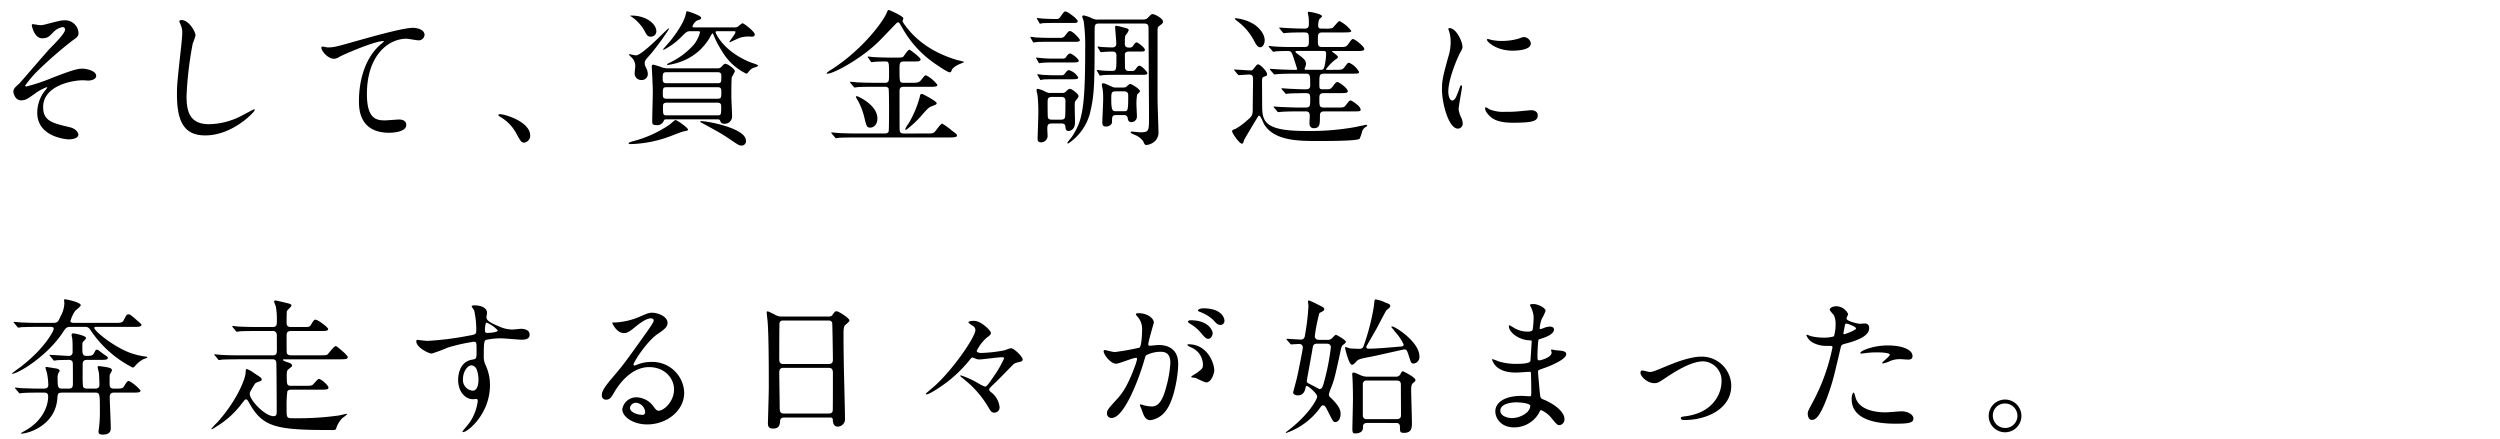<?xml version="1.0" encoding="utf-8"?><svg xmlns="http://www.w3.org/2000/svg" width="570" height="100" viewBox="0 0 570 100"><title>prj02-content__ttl3</title><path d="M17.901,7.586c0,.504-.202.874-1.277,1.579A93.397,93.397,0,0,0,8.862,15.885a25.293,25.293,0,0,0-3.125,3.629c0,.135.134.202.302.202a44.696,44.696,0,0,0,5.981-2.017c3.595-1.377,5.41-2.049,6.787-2.049.739,0,3.125.437,3.125,1.646,0,.84-1.277,1.075-1.748,1.075-.202,0-1.075-.067-1.243-.067-2.688,0-9.105,1.311-9.105,6.115,0,3.158,2.117,3.662,6.015,4.569,1.68.403,2.016,1.411,2.016,1.714,0,.705-1.042,1.075-2.217,1.075-.235,0-7.157-.403-7.157-6.082a8.268,8.268,0,0,1,1.478-4.67,12.764,12.764,0,0,0,.807-1.042c0-.033-.034-.101-.134-.101a11.087,11.087,0,0,0-2.52,1.344c-1.814,1.311-2.285,1.646-3.327,1.646-1.377,0-1.747-1.646-1.747-1.949,0-.638.302-.94,1.277-1.814.302-.234,6.182-7.189,7.425-8.434,1.042-1.041,3.091-3.158,3.091-3.931a.565.565,0,0,0-.571-.571,3.929,3.929,0,0,0-2.15,1.21c-.907.94-1.277,1.344-2.52,1.344C7.787,8.729,7.25,5.873,7.25,5.772s.033-.269.235-.269c.101,0,1.411.235,1.646.235a4.139,4.139,0,0,0,1.176-.168c3.293-.84,3.663-.941,4.469-.941A3.045,3.045,0,0,1,17.901,7.586Z"/><path d="M44.58,8.057A15.556,15.556,0,0,1,43.941,9.939,80.701,80.701,0,0,0,42.53,21.9c0,3.394.638,6.418,5.141,6.418a16.552,16.552,0,0,0,7.056-1.747c.504-.235,3.058-1.646,3.192-1.646a.157.157,0,0,1,.168.168c0,.369-4.973,5.779-11.29,5.779-4.368,0-6.451-2.521-6.451-9.273,0-2.084.067-2.756.773-9.341.134-1.109.437-3.864.437-4.805a4.225,4.225,0,0,0-.302-1.646c-.034-.102-.37-.874-.37-.907,0-.235.269-.336.47-.336C43.102,4.563,44.58,7.284,44.58,8.057Z"/><path d="M74.652,10.812c1.445,0,1.949-.135,6.552-1.444,2.99-.841,10.651-3.024,12.902-3.024,1.176,0,2.688.471,2.688,1.613a1.335,1.335,0,0,1-1.344,1.243c-.437,0-2.352-.37-2.755-.37-4.267,0-9.039,3.932-9.039,12.6,0,5.646,2.117,6.015,4.1,6.015.504,0,2.923-.201,3.192-.201,1.042,0,1.68.437,1.68,1.243,0,1.78-3.696,1.78-3.897,1.78-6.888,0-6.888-5.61-6.888-7.19,0-1.478.033-8.602,4.905-12.936a6.004,6.004,0,0,0,.807-.706c0-.066-.135-.066-.202-.066-1.916,0-8.904,2.99-9.979,3.595a2.433,2.433,0,0,1-1.176.437c-1.68,0-3.259-2.251-2.856-2.722C73.476,10.509,74.484,10.812,74.652,10.812Z"/><path d="M119.575,32.518c-.706,0-.84-.235-1.949-2.252a9.497,9.497,0,0,0-3.528-3.595c-.101-.067-.47-.303-.47-.403s.101-.235.37-.235c1.176,0,6.888,1.747,6.888,4.872A1.615,1.615,0,0,1,119.575,32.518Z"/><path d="M156.871,29.561c0,.201-.101.201-1.042.403-.37.066-2.554.94-3.024,1.108a27.808,27.808,0,0,1-8.938,1.781c-.168,0-.538,0-.538-.168s.269-.27.806-.438a26.393,26.393,0,0,0,8.568-3.863c.235-.168,1.075-1.009,1.31-1.009C154.385,27.376,156.871,29.125,156.871,29.561Zm-9.878-15.087c0,.303.034.403.437,1.243a3.01,3.01,0,0,1,.269,1.143,1.342,1.342,0,0,1-1.478,1.378,1.48,1.48,0,0,1-1.512-1.68c0-.235.134-1.243.134-1.445a2.708,2.708,0,0,0-.84-2.016c-.101-.101-.605-.571-.605-.605,0-.101.067-.134.202-.134a12.004,12.004,0,0,0,1.378.269c1.512,0,7.157-6.115,7.425-6.115.067,0,.135,0,.135.101a61.751,61.751,0,0,1-3.898,5.376c-.202.27-1.209,1.345-1.377,1.613A1.429,1.429,0,0,0,146.993,14.474ZM144.036,3.554c3.226,0,5.611,1.849,5.611,3.596a1.22,1.22,0,0,1-1.277,1.209c-.706,0-.874-.302-1.445-1.377a9.721,9.721,0,0,0-3.024-3.226c-.101-.034-.202-.101-.202-.168A.742.742,0,0,1,144.036,3.554Zm19.555,12.029a1.08,1.08,0,0,0,.84-.303c.571-.604.706-.739.941-.739.538,0,2.184,1.176,2.184,1.714a12.972,12.972,0,0,1-.706,1.344c-.101.403-.101,3.562-.101,4.368,0,.672.168,3.864.168,4.604a1.667,1.667,0,0,1-1.747,1.646c-.706,0-.806-.303-.941-.605-.134-.403-.336-.403-.739-.403H152.033c-.336,0-.538,0-.672.27a1.57,1.57,0,0,1-1.747,1.041c-.907,0-.907-.336-.907-1.008,0-.975.134-5.745.134-6.82,0-.874-.235-5.31-.235-5.478,0-.403.135-.47.37-.47a18.33,18.33,0,0,1,2.184.705c.134,0,.639.135.907.135Zm-11.625.873c-.874,0-.874.438-.874,1.411,0,.639,0,1.109.907,1.109h11.626c.84,0,.84-.303.84-1.579,0-.403,0-.941-.84-.941Zm.033,3.428c-.874,0-.874.269-.874,1.646,0,.47,0,.975.84.975H163.625c.84,0,.84-.337.84-1.513,0-.604,0-1.108-.807-1.108Zm15.523-13.642a1.642,1.642,0,0,0,.604-.101c.202-.102.975-.84,1.176-.84.302,0,2.789,1.915,2.789,2.553,0,.471-.437.504-.739.504A7.181,7.181,0,0,0,168.833,8.561c-.403.135-2.419,1.075-2.419,1.075-.034,0-.101,0-.101-.101,0-.135,1.377-1.814,1.377-2.218,0-.202-.168-.202-.302-.202H163.625c-.269,0-.471,0-.471.27,0,.101,1.579,4.166,7.762,6.753.235.102,1.277.438,1.512.538.235.101.403.201.403.302,0,.235-1.075.471-1.243.571-.47.27-.538.37-1.142,1.109a.426.426,0,0,1-.303.134,12.916,12.916,0,0,1-5.578-5.208,21.266,21.266,0,0,1-1.949-3.796c-.034-.102-.101-.168-.168-.168-.067,0-.302.369-.336.437A12.543,12.543,0,0,1,155.124,14.105a14.457,14.457,0,0,1-2.822.705c-.067,0-.235,0-.235-.134a2.927,2.927,0,0,1,.807-.471,17.181,17.181,0,0,0,5.208-3.897,7.44,7.44,0,0,0,1.512-2.89c0-.303-.202-.303-.403-.303H157.342c-.706,0-.941.235-1.882,1.177a15.23,15.23,0,0,1-3.629,2.788c-.336.202-.437.235-.538.235-.033,0-.134,0-.134-.067,0-.033,1.579-1.78,1.747-2.016.807-1.008,2.991-3.897,3.427-5.913.101-.37.168-.773.303-.773.134,0,3.226.975,3.226,1.512,0,.337-.235.403-.975.639a2.675,2.675,0,0,0-1.008,1.311c0,.235.302.235.504.235ZM151.999,23.412c-.806,0-.84.438-.84.907,0,1.781,0,1.982.84,1.982h11.626c.806,0,.806-.201.806-2.049,0-.27,0-.841-.806-.841Zm7.93,4.2c1.243,0,10.147,1.579,10.147,4.469a.982.982,0,0,1-1.008,1.109c-.538,0-.638-.067-3.46-1.982-1.613-1.075-5.41-3.092-5.679-3.226-.202-.102-.302-.202-.269-.235C159.66,27.646,159.761,27.612,159.929,27.612Z"/><path d="M205.793,4.797c0,.202.201.471.538.941,3.931,5.443,9.677,7.258,11.928,7.963a14.143,14.143,0,0,1,1.545.403c0,.101-.101.135-1.008.504-.403.168-1.512.739-1.747,1.276-.201.505-.269.605-.504.605-.504,0-2.587-1.445-3.226-1.882a24.212,24.212,0,0,1-7.661-8.366c-.604-1.042-.672-1.143-.873-1.143-.202,0-.336.135-.538.336C202.668,7.083,200.921,8.897,200.45,9.368c-4.099,4.065-10.415,7.425-11.76,7.425-.067,0-.235,0-.235-.134a5.621,5.621,0,0,1,1.009-.739c7.291-4.637,11.86-11.055,12.633-12.835.303-.706.336-.807.538-.807.135,0,3.226,1.344,3.326,1.882C205.994,4.26,205.793,4.697,205.793,4.797Zm5.544,25.637c1.042,0,1.311,0,1.714-.302.302-.27,1.411-1.949,1.78-1.949a15.937,15.937,0,0,1,2.185,1.579c1.041.773,1.176.874,1.176,1.143,0,.403-.672.437-2.016.437H195.579c-.773,0-3.058,0-4.234.067-.134,0-.638.101-.739.101-.101,0-.168-.101-.269-.234l-.672-.773a.514.514,0,0,1-.135-.201.089.089,0,0,1,.102-.101c.235,0,1.276.101,1.512.134,1.546.067,3.024.101,4.604.101H201.627c.269,0,.772,0,.974-.403.102-.234.102-4.065.102-4.703,0-.471,0-4.906-.102-5.142a.852.852,0,0,0-.873-.402H199.846c-.772,0-3.058,0-4.267.066a5.04,5.04,0,0,1-.706.102c-.101,0-.168-.102-.303-.235l-.638-.773a.291.291,0,0,1-.135-.201.089.089,0,0,1,.101-.101c.235,0,1.277.101,1.513.134,1.512.067,3.023.102,4.603.102h1.68c1.009,0,1.009-.403,1.009-1.814,0-3.058,0-3.058-1.009-3.058-.134,0-1.78.033-2.385.101-.102,0-.504.067-.571.067-.101,0-.168-.067-.235-.202l-.538-.772c-.066-.101-.134-.168-.134-.235s.033-.067.101-.067a9.138,9.138,0,0,1,1.008.102c1.075.066,2.89.134,3.965.134h1.579c1.277,0,1.344-.101,1.479-.235.235-.269,1.075-1.579,1.378-1.579.168,0,2.554,1.814,2.554,2.218,0,.471-.571.471-1.479.471h-2.285c-1.041,0-1.041.437-1.041,1.915,0,2.822.033,2.957,1.008,2.957h1.377c1.714,0,2.05,0,2.654-.773.673-.84.739-.94,1.009-.94a7.485,7.485,0,0,1,2.587,2.184c0,.438-.739.438-1.814.438h-5.812c-.739,0-1.008.201-1.008,1.041,0,1.042,0,8.4.033,8.736.033.604.201.873,1.008.873Zm-11.289-3.427c0,1.512-.941,2.083-1.613,2.083-.84,0-.873-.269-1.444-2.621a15.185,15.185,0,0,0-1.411-3.562,4.739,4.739,0,0,1-.438-.806c0-.168.168-.168.27-.168C195.813,22.035,200.048,23.983,200.048,27.007Zm13.507-3.494c0,.269-.101.336-1.109.705-.672.269-.94.504-2.419,2.218a22.633,22.633,0,0,1-3.461,3.192.189.189,0,0,1-.168-.202,5.791,5.791,0,0,1,.739-1.243,24.059,24.059,0,0,0,2.554-6.015c.067-.336.135-.739.37-.739a1.077,1.077,0,0,1,.537.135C211.001,21.766,213.555,23.11,213.555,23.513Z"/><path d="M241.712,8.628a1.208,1.208,0,0,0,1.176-.571c.672-.874.772-.975,1.075-.975.639,0,2.251,1.781,2.251,2.05,0,.403-.537.403-1.344.403h-5.779c-.975,0-2.318,0-2.923.067a3.42,3.42,0,0,1-.504.101c-.067,0-.102-.067-.202-.235l-.437-.772c-.101-.135-.101-.169-.101-.202,0-.067,0-.101.067-.101A9.244,9.244,0,0,1,236,8.527c.638.034,1.848.102,3.226.102Zm.537,4.737a.856.856,0,0,0,.907-.504c.37-.504.605-.672.84-.672.403,0,1.949,1.243,1.949,1.646s-.538.403-1.311.403h-4.2c-1.344,0-2.352.033-2.956.101-.067,0-.438.067-.505.067-.066,0-.101-.034-.201-.202l-.437-.772c-.101-.168-.101-.168-.101-.235a.072.072,0,0,1,.066-.067c.168,0,.874.101,1.042.101a28.791,28.791,0,0,0,3.192.135ZM239.83,28.15c-1.042,0-1.042.537-1.042,1.344,0,.235.067,1.344.067,1.579a1.477,1.477,0,0,1-1.479,1.378c-.806,0-.806-.538-.806-.874,0-.101.168-4.838.168-5.678a37.506,37.506,0,0,0-.168-4.1c-.034-.168-.235-1.008-.235-1.176s.033-.37.302-.37a7.002,7.002,0,0,1,1.814.706,2.181,2.181,0,0,0,1.143.235h2.386c.571,0,.739,0,1.108-.37.336-.369.605-.571.874-.571.403,0,1.949,1.176,1.949,1.646,0,.269-.235.538-.673,1.075-.201.202-.201.706-.201,1.344,0,.067.067,3.024.067,3.596,0,1.882-1.378,1.948-1.445,1.948-.638,0-.672-.369-.772-1.108-.067-.571-.571-.604-1.008-.604Zm1.008-23.822a.872.872,0,0,0,.907-.471c.807-1.108.874-1.243,1.21-1.243.403,0,2.755,1.68,2.755,2.218,0,.403-.437.403-1.378.403h-4.166c-1.21,0-2.251.033-2.52.067a3.42,3.42,0,0,1-.504.101c-.067,0-.102-.067-.202-.235l-.437-.772c-.101-.135-.101-.169-.101-.202,0-.067,0-.101.066-.101.034,0,.706.101.841.101.033.033,1.915.135,2.99.135Zm1.109,12.835c.402,0,.57,0,.94-.504.403-.538.604-.672.84-.672a3.637,3.637,0,0,1,2.117,1.68c0,.403-.639.403-1.411.403H240.704c-.975,0-2.353,0-2.957.067a2.384,2.384,0,0,1-.471.101c-.101,0-.101-.067-.201-.235l-.471-.772c-.067-.135-.101-.168-.101-.202a.089.089,0,0,1,.101-.101,8.975,8.975,0,0,1,1.008.135c.639.033,1.849.101,3.192.101Zm-2.117,4.939c-.975,0-.975.537-.975,1.31,0,.505,0,3.159.067,3.395.135.47.672.47.907.47h2.05c.336,0,.739,0,.94-.47.101-.235.101-3.293.101-3.764,0-.303,0-.94-.94-.94Zm10.752-16.733c-1.008,0-1.008.303-1.008,2.084,0,11.726-.034,14.279-1.109,18.547a11.981,11.981,0,0,1-4.905,6.72c-.067,0-.201-.033-.201-.168,0-.101.873-1.143,1.041-1.378,2.353-3.562,3.024-6.35,3.024-19.958a42.128,42.128,0,0,0-.336-6.351c-.034-.168-.336-.907-.336-1.075a.266.266,0,0,1,.302-.269,6.913,6.913,0,0,1,2.017.705,2.593,2.593,0,0,0,1.276.235h9.308c1.512,0,1.68,0,2.15-.504.537-.571.672-.739,1.008-.739.471,0,2.352.975,2.352,1.714,0,.336-.168.471-.84.975-.403.302-.403.537-.403,1.075V22.539c0,1.143.202,6.552.202,7.291a2.864,2.864,0,0,1-.605,2.15,3.319,3.319,0,0,1-2.049,1.075c-.471,0-.504-.135-.841-.874A4.369,4.369,0,0,0,258.78,30.77c-.571-.234-1.008-.437-1.008-.604,0-.135.201-.168.269-.168.135,0,1.613.168,1.882.168,2.05,0,2.05-.303,2.05-3.394,0-3.158-.102-17.103-.102-19.958,0-.975,0-1.445-1.008-1.445Zm-.235,5.544a.711.711,0,0,1-.101-.235c0-.066.067-.066.101-.066.135,0,.706.101.84.101.403.033,2.017.101,2.318.101.303,0,1.009,0,1.009-.873,0-.605-.27-3.528-.27-3.797,0-.102.034-.27.303-.27a9.735,9.735,0,0,1,1.176.27c1.445.369,1.613.403,1.613.772a3.346,3.346,0,0,1-.639,1.042c-.201.234-.235.672-.235,2.016,0,.874.571.874,1.21.874a.901.901,0,0,0,.739-.505c.336-.47.47-.672.772-.672.235,0,1.848,1.177,1.848,1.681,0,.403-.336.403-1.176.403h-2.453c-.638,0-.906.269-.94.604,0,.269.034,2.419.034,2.855a.832.832,0,0,0,.94.975h.672c.303,0,.504,0,.874-.504.369-.537.57-.706.84-.706.437,0,1.78,1.378,1.78,1.714,0,.37-.638.37-1.276.37h-6.048c-.639,0-1.849,0-2.756.066a6.413,6.413,0,0,1-.672.102c-.101,0-.134-.034-.235-.202l-.437-.772c-.101-.168-.101-.168-.101-.235s.033-.067.101-.067a7.963,7.963,0,0,1,.84.102,22.429,22.429,0,0,0,2.486.101c1.042,0,1.042-.101,1.042-3.528,0-.873-.639-.873-.975-.873-.739,0-1.747.066-2.15.101-.067,0-.336.033-.403.033-.101,0-.101-.033-.201-.201Zm5.645,9.039a1.485,1.485,0,0,0,.706-.102c.168-.066.739-.705.94-.705.471,0,2.285,1.21,2.285,1.646,0,.168-.538.638-.639.739a11.255,11.255,0,0,0-.168,2.452c0,.37.101,2.117.101,2.521a1.259,1.259,0,0,1-1.243,1.344c-.705,0-.806-.504-.873-1.041a.786.786,0,0,0-.84-.571h-1.781c-.94,0-.94.437-.94,1.612,0,.504-.605,1.008-1.378,1.008-.705,0-.84-.403-.84-1.041,0-.168.201-4.402.201-5.208a16.994,16.994,0,0,0-.101-2.117c-.033-.168-.201-1.008-.201-1.176a.307.307,0,0,1,.269-.336c.269,0,.437.067,1.848.705a1.947,1.947,0,0,0,1.143.27Zm-1.612.873c-1.008,0-1.008.403-1.008,1.882,0,2.654.369,2.654,1.108,2.654h1.781c.873,0,.974,0,.974-3.562,0-.471-.101-.975-.974-.975Z"/><path d="M281.527,16.155c-.135-.168-.135-.168-.135-.235s.067-.067.101-.067c.504,0,3.024.202,3.596.202.47,0,.537-.102.94-.639.537-.672.604-.739.84-.739.437,0,2.017,1.546,2.017,2.218,0,.336-.034.369-.706.604-.437.135-.437.604-.437,1.108l.033,5.813c.034,3.527.975,5.442,10.013,5.442a58.424,58.424,0,0,0,10.719-.806c.403-.067,2.923-.605,2.99-.605s.201,0,.201.135a.407.407,0,0,1-.201.303,1.803,1.803,0,0,0-.907,1.008,9.75,9.75,0,0,1-.604,1.747c-.639.537-7.93.504-9.576.504-4.233,0-9.879,0-12.197-3.83-.168-.269-.772-1.949-1.142-1.949a.185.185,0,0,0-.168.101c-.102.102-3.26,5.376-3.26,5.478-.168.638-.235.806-.504.806-.537,0-2.218-2.352-2.218-2.822,0-.269.168-.336.739-.537a13.368,13.368,0,0,0,2.453-1.747c1.512-1.277,1.512-1.345,1.512-3.327,0-.873.067-5.073.067-6.048,0-.806,0-1.276-.94-1.276-.337,0-2.017.134-2.285.134-.101,0-.168-.066-.303-.201Zm5.812-5.376c-.504,0-.874-.438-1.411-1.479A13.177,13.177,0,0,0,282.871,5.436c-.202-.201-1.344-1.008-1.344-1.176,0-.101.201-.101.269-.101a9.955,9.955,0,0,1,4.065,1.344c1.378.907,2.486,2.352,2.486,3.662C288.348,10.107,287.844,10.779,287.34,10.779ZM304.375,15.919c1.512,0,1.68,0,2.15-.571.705-.94.772-1.042,1.075-1.042a4.708,4.708,0,0,1,2.251,2.084c0,.402-.168.402-1.747.402h-6.082c-1.209,0-1.209.303-1.209,2.285,0,1.042,0,1.277.739,1.277h.806c.739,0,1.009,0,1.445-.571.739-.975.84-1.075,1.143-1.075.403,0,2.352,1.444,2.352,2.083,0,.437-.639.437-1.78.437h-3.663c-1.041,0-1.041.504-1.041,1.311,0,1.579,0,1.982,1.075,1.982h2.855c1.546,0,1.714,0,2.15-.604.706-.907.773-1.009,1.075-1.009.235,0,2.251,1.311,2.251,2.05,0,.437-.168.437-1.747.437h-6.518c-1.009,0-1.009.571-1.009,1.075,0,1.849,0,2.756-1.411,2.756-.638,0-.974-.438-.974-1.143,0-.269.066-1.344.066-1.579,0-.941-.302-1.109-1.008-1.109h-1.209c-2.924,0-3.898.067-4.234.102-.101,0-.604.066-.705.066-.135,0-.202-.066-.303-.234l-.639-.739c-.134-.168-.168-.202-.168-.235,0-.067.067-.067.135-.067.235,0,1.276.101,1.479.101,1.646.067,3.023.135,4.604.135h1.075c1.075,0,1.075-.403,1.075-1.982,0-.975-.067-1.311-1.009-1.311-.806,0-2.385.033-3.46.067-.135,0-.907.101-.975.101-.135,0-.202-.067-.303-.201l-.672-.773c-.101-.134-.135-.168-.135-.235,0-.066.034-.066.135-.066.135,0,1.781.134,2.117.134,1.478.067,2.385.102,3.226.102.437,0,1.075,0,1.075-.841,0-2.452,0-2.722-1.009-2.722h-2.15c-2.956,0-3.931.067-4.233.102-.134,0-.604.066-.705.066-.135,0-.202-.066-.303-.201l-.672-.772c-.101-.102-.135-.168-.135-.235,0-.034.034-.067.135-.067.135,0,1.78.135,2.116.135,2.42.101,2.823.101,3.73.101a.228.228,0,0,0,.234-.235c0-.067-.873-2.755-.974-3.024-.303-.84-.403-1.041-1.277-1.041-.571,0-1.882.033-2.419.067a6.554,6.554,0,0,1-.739.101c-.101,0-.168-.101-.269-.235l-.672-.772c-.135-.135-.135-.168-.135-.202a.089.089,0,0,1,.101-.101c.235,0,1.277.135,1.512.135,1.613.101,3.024.101,4.604.101h1.949c.94,0,1.008-.471,1.008-1.277,0-1.915,0-2.049-1.243-2.049-1.512,0-3.024.033-3.729.101-.101,0-.605.067-.706.067-.134,0-.168-.067-.302-.202l-.639-.772c-.135-.168-.135-.168-.135-.235,0-.033.034-.067.101-.067.235,0,1.277.101,1.513.101,1.311.067,2.822.135,4.099.135.975,0,1.042-.403,1.042-1.311,0-.067,0-.739-.067-1.377-.033-.135-.168-.773-.168-.874,0-.235.067-.269.235-.269.336,0,2.99.504,2.99,1.008,0,.135-.235.336-.639.706a4.203,4.203,0,0,0-.234,1.512c0,.604.504.604.772.604h.807a4.416,4.416,0,0,0,1.646-.135c.303-.134,1.311-1.579,1.646-1.579a7.71,7.71,0,0,1,2.688,2.252c0,.336-.772.336-1.781.336h-4.805c-1.041,0-1.041.47-1.041,1.646,0,1.276,0,1.68,1.041,1.68h3.663c1.545,0,1.713,0,2.15-.571.806-1.108.873-1.243,1.176-1.243.403,0,2.554,1.68,2.554,2.251,0,.471-.672.471-1.781.471h-5.309c-.202,0-.269,0-.269.101s1.344.94,1.344,1.243c0,.235-.168.37-.706.706a11.481,11.481,0,0,0-2.016,2.116c0,.135.168.135.303.135Zm-3.36,0c.639,0,.773-.067.975-.807a14.532,14.532,0,0,0,.369-2.923c0-.571-.336-.571-.638-.571h-5.914c-.201,0-.437,0-.437.168s.067.201.504.537c1.411,1.042,1.882,1.411,1.882,2.218a1.711,1.711,0,0,1-.135.672c-.168.37-.168.403-.168.471,0,.235.202.235.403.235Z"/><path d="M331.088,22.908c.571,0,.873-.537,1.612-2.62.202-.571.303-.84.471-.84s.168.336.168.402c0,.37-.772,4.301-.772,5.107a5.986,5.986,0,0,0,.537,1.747,3.624,3.624,0,0,1,.403,1.479,1.127,1.127,0,0,1-1.109,1.143c-2.083,0-3.628-5.712-3.628-8.938,0-2.15.269-3.125,1.411-7.325a11.404,11.404,0,0,0,.571-3.494,8.254,8.254,0,0,0-.336-2.386,4.183,4.183,0,0,1-.202-.604c0-.101.135-.168.269-.168,1.546,0,2.957,3.058,2.957,4.267,0,.37,0,.403-.639,1.546-.369.706-2.587,5.645-2.587,8.669C330.214,21.9,330.55,22.908,331.088,22.908Zm19.521,3.36c0,1.311-1.009,1.714-5.712,1.714-3.293,0-4.536-.84-5.242-1.513-.168-.168-1.041-1.041-1.041-1.68,0-.067,0-.336.168-.336a4.995,4.995,0,0,1,.806.471,8.275,8.275,0,0,0,3.596.571,27.792,27.792,0,0,0,2.923-.102c.471-.033,2.822-.269,2.957-.269C350.34,25.125,350.609,25.865,350.609,26.268Zm-1.579-16.363c0,1.646-3.73,1.646-4.133,1.646-3.797,0-5.88-2.05-5.88-2.486,0-.067.033-.168.234-.168.102,0,.504.135.941.235a11.474,11.474,0,0,0,2.284.201,13.578,13.578,0,0,0,3.696-.504c1.008-.369,1.108-.403,1.445-.369A1.675,1.675,0,0,1,349.03,9.905Z"/><path d="M16.153,74.527c-.874,0-1.108.135-1.747,1.143-3.595,5.544-10.315,9.543-11.592,9.543-.034,0-.101,0-.101-.067,0-.034,1.68-1.277,2.016-1.512,5.578-4.301,7.526-8.232,7.526-8.669,0-.438-.47-.438-.672-.438H9.131c-2.957,0-3.898.067-4.234.067a5.003,5.003,0,0,1-.706.102c-.134,0-.202-.102-.302-.235L3.251,73.687c-.067-.066-.168-.168-.168-.201,0-.067.067-.101.135-.101.134,0,1.276.101,1.478.134,1.646.067,3.024.102,4.604.102h2.654c1.176,0,1.277-.202,1.848-1.479a6.747,6.747,0,0,0,.874-2.957c0-.135-.067-.672-.067-.807,0-.134.168-.134.269-.134.168,0,3.528.638,3.528,1.344,0,.302-1.109,1.108-1.277,1.311a8.041,8.041,0,0,0-1.075,2.318c0,.403.638.403,1.042.403h8.938c1.311,0,1.848,0,2.15-.571.639-1.243.706-1.378,1.109-1.378.37,0,.538.135,2.184,1.579.202.168.773.639.773.772,0,.504-.672.504-1.814.504h-8.4c-.303,0-.538,0-.538.235,0,.739,5.04,4.839,9.072,5.981a17.832,17.832,0,0,0,2.722.571c.101,0,.302.033.302.168,0,.134-.941.402-1.075.504a7.158,7.158,0,0,0-1.747,1.479.722.722,0,0,1-.538.336,25.33,25.33,0,0,1-9.273-8.064c-.706-1.041-.807-1.21-1.68-1.21ZM14.272,89.513c-1.075,0-1.109.201-1.209,1.444C12.559,97.04,6.376,98.854,4.965,98.854c-.101,0-.235,0-.235-.067,0-.034,1.008-.605,1.143-.672,3.528-2.017,5.107-5.175,5.107-7.729,0-.772-.437-.873-.974-.873-1.646,0-3.159,0-4.502.066-.134,0-.907.102-.975.102-.134,0-.202-.067-.302-.235l-.672-.772c-.135-.168-.135-.168-.135-.202,0-.067.067-.101.135-.101.202,0,1.209.135,1.445.135.974.033,2.721.101,4.637.101.739,0,1.377,0,1.377-.874a16.483,16.483,0,0,0-.269-2.52c-.067-.336-.37-1.177-.37-1.411,0-.135.101-.135.202-.135.101,0,1.949.303,2.15.336.269.033.874.168.874.538,0,.101-.034.134-.303.57a2.67,2.67,0,0,0-.168,1.009c0,2.318.135,2.486,1.143,2.486h1.277c1.075,0,1.075-.403,1.075-1.546,0-.537,0-4.133-.034-4.368-.101-.504-.437-.638-.941-.638-.437,0-1.881.033-2.554.066-.101,0-.604.102-.706.102-.134,0-.201-.102-.302-.235l-.638-.773c-.101-.134-.168-.168-.168-.235,0-.066.101-.066.134-.066.604,0,3.629.235,4.301.235a.808.808,0,0,0,.84-.841c0-1.814,0-2.016-.067-3.023-.034-.168-.168-.807-.168-.941a.323.323,0,0,1,.303-.336c.47,0,2.99.538,2.99,1.042,0,.201-.202.403-.706.907-.067.067-.134.135-.134,1.075,0,1.68,0,2.117,1.075,2.117,1.042,0,1.344-.169,1.545-.571.403-.739.437-.841.706-.841a.404.404,0,0,1,.269.067c.202.135,1.008.773,1.209.907.907.605,1.008.672,1.008.907,0,.438-.772.438-1.781.438H19.883c-.303,0-.874,0-1.008.638-.034.034-.034,2.722-.034,3.024a18.573,18.573,0,0,0,.101,2.452c.202.438.739.438,1.042.438h1.68c.84,0,1.008-.403,1.008-.907,0-.438-.067-2.05-.101-2.521,0-.235-.303-1.209-.303-1.444,0-.202.101-.269.235-.269a20.848,20.848,0,0,1,2.218.336c.269.066.806.201.806.638,0,.168-.47.84-.504,1.042-.034.269-.034,1.344-.034,1.915,0,.639,0,1.21,1.008,1.21,1.748,0,1.949,0,2.285-.538.604-.975.739-1.209,1.142-1.209a8.996,8.996,0,0,1,2.621,2.184c0,.471-.672.471-1.814.471h-4.2c-.874,0-1.008.437-1.008,1.041,0,1.008.235,5.88.235,6.955,0,.538,0,1.579-1.814,1.579-.975,0-.975-.402-.975-.705a1.255,1.255,0,0,1,.034-.336,29.654,29.654,0,0,0,.269-4.637c0-3.528,0-3.897-1.075-3.897Z"/><path d="M54.895,81.919c-2.923,0-3.897.067-4.233.067a5.168,5.168,0,0,1-.706.101c-.135,0-.202-.101-.303-.235l-.638-.772c-.134-.135-.168-.168-.168-.202,0-.067.067-.101.134-.101.235,0,1.277.135,1.479.135,1.646.101,3.024.101,4.603.101h7.123c.807,0,.941-.303.941-1.277,0-.437,0-3.527-.034-3.595a.844.844,0,0,0-.974-.672H59.968c-2.016,0-4.066,0-5.242.067a5.157,5.157,0,0,1-.706.101c-.101,0-.168-.101-.302-.235l-.639-.772c-.067-.102-.134-.168-.134-.202a.089.089,0,0,1,.101-.101c.235,0,1.277.135,1.479.135,1.646.066,3.058.101,4.637.101h2.957c1.008,0,1.008-.538,1.008-1.512a16.267,16.267,0,0,0-.235-3.159c-.033-.168-.403-.974-.403-1.142,0-.202.235-.235.336-.235.202,0,3.024.672,3.192.739.269.134.437.201.437.403,0,.269-1.008,1.075-1.042,1.31-.067.27-.067,2.05-.067,2.487,0,.537,0,1.108,1.008,1.108h2.99c1.042,0,1.277,0,1.613-.604.605-1.042.773-1.075.975-1.075.538,0,2.89,1.747,2.89,2.15,0,.437-.706.437-1.781.437H66.386c-.84,0-1.042.303-1.042,1.108,0,.471,0,3.797.034,3.864.134.504.604.571,1.008.571h6.351c1.545,0,1.747-.034,1.949-.202.302-.302,1.478-1.915,1.881-1.915.202,0,2.722,2.083,2.722,2.521,0,.504-.672.504-1.814.504H64.874c-.168,0-.37,0-.37.135,0,.168.807.47,1.042.537.739.201,1.042.437,1.042.739,0,.201-.067.269-.84.874-.369.269-.369.873-.369,1.344,0,2.116,0,2.419,1.075,2.419h3.125c1.176,0,1.479-.033,1.747-.269.235-.202,1.109-1.311,1.378-1.311.47,0,2.184,1.444,2.184,1.982,0,.471-.639.471-1.781.471H66.453c-.269,0-.739,0-.941.402a26.28,26.28,0,0,0-.168,3.764c0,1.512,0,2.05.437,2.251.235.101.303.101,2.016.101a65.934,65.934,0,0,0,9.509-.638c.504-.102,1.545-.37,1.646-.37a.154.154,0,0,1,.168.135,12.736,12.736,0,0,1-1.109.873,5.931,5.931,0,0,0-1.311,2.185c-.134.403-.168.504-.739.504-12.701,0-15.96-.471-19.085-6.082-.504-.907-.605-.907-.773-.907-.235,0-.269.067-.94.907A20.386,20.386,0,0,1,49.25,97.308a6.117,6.117,0,0,1-.975.571.107.107,0,0,1-.101-.101,17.508,17.508,0,0,1,1.411-1.513c4.2-4.67,6.316-9.643,6.417-11.256.034-.772.067-.873.302-.873a6.839,6.839,0,0,1,1.646.94c1.545,1.008,1.713,1.108,1.713,1.445,0,.269-.033.269-1.008.638-.47.168-.504.269-1.075,1.21-.571,1.008-.638,1.108-.638,1.411,0,1.479,3.46,5.107,5.443,5.107.706,0,.706-.504.706-1.177,0-1.411-.033-10.685-.101-11.121-.134-.672-.605-.672-.941-.672Z"/><path d="M97.5,77.719a67.797,67.797,0,0,0,9.139-1.143c1.747-.302,1.949-.336,1.949-1.209a20.094,20.094,0,0,0-.47-4.57c-.034-.168-.571-.772-.571-.94,0-.235.504-.235.706-.235,1.479,0,2.789.604,2.789,1.681,0,.168-.134.873-.134,1.041,0,.772.975,1.277,2.957,2.117a7.382,7.382,0,0,0,2.957.672c.336,0,1.747-.168,2.016-.168.437,0,1.915.134,1.915,1.311,0,.873-.638,1.176-1.814,1.176-.706,0-3.83-.303-4.469-.303a15.692,15.692,0,0,0-3.629.336c-.47.202-.538.672-.538,3.629a4.39,4.39,0,0,0,.437,2.185,10.645,10.645,0,0,1,.975,4.535c0,6.519-5.074,10.686-6.115,10.686-.067,0-.168-.034-.168-.135,0-.067,1.377-1.68,1.613-2.016a10.934,10.934,0,0,0,1.881-4.939c0-.101,0-.471-.336-.471-.101,0-.605.067-.706.067-1.814,0-3.427-1.714-3.427-4.401,0-.438,0-4.133,3.259-4.637.941-.135.941-.336.941-2.05,0-1.814,0-2.016-.672-2.016a41.526,41.526,0,0,0-5.947,1.344,31.269,31.269,0,0,1-3.595,1.344c-.739,0-3.528-1.411-3.528-2.789,0-.134.067-.302.168-.336C95.416,77.518,97.029,77.719,97.5,77.719Zm9.979,5.578c-.84,0-1.915,1.377-1.915,3.091a2.434,2.434,0,0,0,2.184,2.688c1.31,0,1.344-2.016,1.344-2.553a6.54,6.54,0,0,0-.437-2.353A1.42,1.42,0,0,0,107.479,83.297Zm3.091-8.031c0,.538.134.639.604.639.135,0,2.319-.067,2.319-.571a7.286,7.286,0,0,0-2.554-1.78C110.705,73.621,110.57,74.393,110.57,75.266Z"/><path d="M153.679,88.807c0-2.755-2.318-5.107-5.679-5.107-4.435,0-7.291,4.604-7.896,5.646-.672,1.142-1.008,1.78-1.916,1.78a.926.926,0,0,1-.974-.94c0-.84.269-1.579,2.654-4.368,2.184-2.554,2.52-2.99,7.594-10.113,1.108-1.579,1.579-2.285,1.579-2.654,0-.235-.235-.471-.639-.471-1.243,0-3.226,1.68-3.797,2.15-1.344,1.108-1.814,1.21-2.385,1.21-1.579,0-2.621-2.15-2.621-2.318,0-.102.101-.102.807-.102a16.291,16.291,0,0,0,5.208-1.209c2.083-.907,2.318-1.008,3.058-1.008,1.344,0,3.528.84,3.528,2.318,0,.974-.773,1.512-2.386,2.62-2.419,1.714-5.376,6.317-5.376,6.888,0,.102.101.235.202.235.202-.066.639-.235.84-.302a8.125,8.125,0,0,1,2.957-.538,7.253,7.253,0,0,1,7.56,6.989c0,4.267-4.133,7.257-8.4,7.257-3.327,0-5.712-1.78-5.712-3.46a3.234,3.234,0,0,1,3.326-2.722,4.96,4.96,0,0,1,3.831,2.15c.47.604.672.907,1.142.907C151.327,93.646,153.679,91.596,153.679,88.807Zm-8.635,3.024a1.373,1.373,0,0,0-1.411,1.176c0,.873,1.445,1.579,2.89,1.579a.556.556,0,0,0,.571-.604A2.286,2.286,0,0,0,145.043,91.832Z"/><path d="M178.846,95.191c-.201,0-.907,0-.975.706-.067.873-.134,1.814-1.612,1.814-1.109,0-1.176-.672-1.176-1.243,0-.135.202-6.854.202-8.132,0-3.662,0-11.659-.269-15.053-.033-.302-.202-1.713-.202-2.016,0-.168.034-.269.202-.269.135,0,.303.067,1.58.705a3.088,3.088,0,0,0,1.68.471h10.281c.706,0,.975,0,1.21-.336.504-.706.639-.874.975-.874.471,0,2.923,1.58,2.923,2.084,0,.234-.168.369-.739.873-.437.336-.604.571-.604,2.185,0,3.595.033,4.199.067,7.156.033,1.915.269,10.416.269,12.163a1.691,1.691,0,0,1-1.68,1.849c-.102,0-.975,0-1.075-1.277-.034-.571-.034-.807-.706-.807Zm10.08-12.196c.975,0,.975-.639.975-1.075,0-.403-.102-8.232-.168-8.4a.829.829,0,0,0-.841-.437H178.51a.748.748,0,0,0-.772.504c-.067.269-.067,7.561-.067,8.165,0,.639.033,1.243.94,1.243Zm-.034,11.289c.303,0,.907,0,.975-.705.034-.202.034-7.661.034-8.434,0-.706-.067-1.277-.975-1.277H178.645c-.874,0-.975.505-.975,1.177,0,1.108.101,6.518.101,7.728,0,1.075.101,1.512,1.008,1.512Z"/><path d="M224.945,77.014a9.9,9.9,0,0,0-2.251,2.956c0,.504.874.504,1.108.504a33.548,33.548,0,0,0,5.074-.57c.235-.034,1.344-.505,1.612-.505.773,0,2.688,1.982,2.688,2.554,0,.37-.403.471-.438.504-1.276.303-1.411.336-1.881.807-1.143,1.143-2.89,2.99-4.066,4.1-1.142,1.075-1.243,1.209-1.243,1.479,0,.201.067.269.403.57a4.916,4.916,0,0,1,1.949,3.36,1.188,1.188,0,0,1-1.176,1.311c-.571,0-.773-.202-1.345-1.176a22.809,22.809,0,0,0-5.577-6.418c-.101-.101-.874-.672-.874-.772a.154.154,0,0,1,.168-.135,20.964,20.964,0,0,1,4.133,1.915,7.773,7.773,0,0,0,1.311.639c.303,0,.471,0,1.982-2.251a23.829,23.829,0,0,0,2.419-4.2c0-.135-.066-.235-.604-.235-.705,0-4.301.504-5.107.504a1.966,1.966,0,0,1-.672-.134c-.067-.034-.772-.303-.806-.303-.235,0-.438.235-.841.772a31.938,31.938,0,0,1-4.737,4.637c-1.209.941-4.2,2.991-4.905,2.991a.159.159,0,0,1-.168-.168c0-.067,1.311-1.143,1.444-1.277,4.233-3.494,9.845-11.559,9.845-13.238a1.12,1.12,0,0,0-.437-.84c-.168-.135-1.143-.672-1.143-.907,0-.303.975-.336,1.243-.336,1.747,0,3.864,2.318,3.864,2.688C225.92,76.308,225.752,76.409,224.945,77.014Z"/><path d="M251.624,80.072a.297.297,0,0,1,.303-.27c.101,0,1.848.471,2.218.471a56.302,56.302,0,0,0,5.645-1.008c.571-.403.604-3.797.604-3.965a4.25,4.25,0,0,0-.84-2.856c-.504-.604-.571-.672-.571-.772,0-.235.403-.269.538-.269,2.251,0,3.562,1.276,3.562,2.15,0,.033-1.277,4.334-1.277,4.973,0,.201.135.302.37.302.168,0,1.714-.168,1.982-.168,2.52,0,4.469,1.21,4.469,4.301,0,2.655-.94,8.434-2.89,10.786a5.212,5.212,0,0,1-3.427,2.05c-1.243,0-1.58-1.177-1.982-2.318-.067-.235-.438-1.009-.438-1.109a.159.159,0,0,1,.168-.168,6.215,6.215,0,0,1,.841.235,8.358,8.358,0,0,0,1.713.235c.975,0,2.218-.471,3.192-4.1a26.738,26.738,0,0,0,1.041-5.846c0-2.353-1.344-2.521-2.318-2.521a7.299,7.299,0,0,0-3.226.807c-.134.168-.168.303-.504,1.444-1.344,4.57-4.603,12.836-7.324,12.836a.988.988,0,0,1-1.075-1.075c0-.706.235-.975,2.251-3.192.907-1.008,2.318-2.554,4.133-7.594a8.998,8.998,0,0,0,.471-1.579c0-.101-.034-.269-.235-.269-.739,0-3.864,1.344-4.536,1.344C253.17,82.927,251.624,80.81,251.624,80.072Zm23.318,7.123A16.878,16.878,0,0,1,272.658,86.186c-.235-.066-1.075-.101-1.075-.234,0-.202,1.108-.773,1.311-.941,1.243-.94,1.377-1.041,1.377-1.948a4.32,4.32,0,0,0-2.722-3.864c-.269-.135-.806-.37-.806-.504,0-.202.134-.202.234-.202,4.301,0,5.847,4.234,5.88,5.947C276.857,84.842,276.354,87.195,274.942,87.195Zm1.546-11.256c0,.57-.403,1.31-.975,1.31-.47,0-.739-.201-1.78-1.444a9.08,9.08,0,0,0-2.386-1.982c-.168-.101-.504-.369-.504-.504,0-.101.269-.303.571-.303C275.716,73.015,276.488,75.536,276.488,75.939Zm2.688-2.823a.922.922,0,0,1-.84.975c-.739,0-1.108-.437-1.78-1.209a9.271,9.271,0,0,0-2.99-1.781c-.336-.101-.438-.235-.438-.336,0-.269.807-.471,1.21-.471C278.504,70.293,279.176,72.478,279.176,73.116Z"/><path d="M302.629,77.484a1.413,1.413,0,0,0,1.041-.336c.135-.101.706-.807.907-.807.235,0,2.285,1.21,2.285,1.58,0,.168-.135.336-.504.604-.471.336-.504.504-.807,1.948-1.277,5.847-1.311,5.981-2.083,7.997a9.331,9.331,0,0,0-.471,1.378.875.875,0,0,0,.336.772c2.318,2.15,2.318,3.226,2.318,3.729,0,1.277-.639,1.882-1.209,1.882-.471,0-.605-.303-1.849-2.789-.504-.975-.672-1.008-.907-1.008a.574.574,0,0,0-.537.303,15.931,15.931,0,0,1-7.896,5.98c-.033,0-.101,0-.101-.067s.067-.134.672-.604c4.503-3.461,6.485-6.955,6.485-7.627,0-.773-2.117-2.42-2.285-2.42-.269,0-.303.202-.336.303-.135.672-.403,1.848-1.814,1.848-.37,0-1.042-.201-1.042-.672,0-.067.706-2.654.773-2.956.235-.807,1.444-6.922,1.444-7.292a.805.805,0,0,0-.907-.806c-.235,0-1.546.101-1.714.101-.134,0-.201-.067-.302-.202l-.672-.772c-.135-.168-.135-.168-.135-.235s.067-.067.135-.067c.369,0,2.587.168,3.058.168a.859.859,0,0,0,.974-.705,55.474,55.474,0,0,0,.841-6.922c0-.168-.102-.975-.102-1.008,0-.168.034-.269.235-.269a12.978,12.978,0,0,1,1.781.807c1.512.738,1.68.84,1.68,1.142a.484.484,0,0,1-.235.438c-.134.101-.772.403-.873.504a38.921,38.921,0,0,0-1.042,5.241c0,.604.471.84,1.008.84Zm-2.318.874c-.807,0-.941.403-1.042,1.041-.067.639-1.311,7.157-1.311,7.46,0,.402.336.537.538.638.402.168,2.251,1.21,2.352,1.21.538,0,.672-.437.907-1.143a53.232,53.232,0,0,0,1.68-8.366c0-.84-.739-.84-1.075-.84Zm19.252.639c.235-.034.471-.135.471-.438a10.997,10.997,0,0,0-1.311-2.15c-.201-.235-1.512-1.848-1.512-1.848,0-.101.135-.135.201-.135.672,0,6.216,3.528,6.216,6.821a1.503,1.503,0,0,1-1.31,1.646c-.571,0-.605-.235-1.009-1.445-.504-1.612-.604-1.78-1.142-1.78-.168,0-6.149,1.377-7.325,1.612-3.091.571-3.158.672-3.629,1.176-.537.605-.739.706-.975.706-.705,0-1.579-3.797-1.579-3.932a.108.108,0,0,1,.102-.101,8.735,8.735,0,0,1,1.008.303c.672.067,1.848.101,2.049.101.337,0,.841,0,1.042-.537a50.283,50.283,0,0,0,2.419-9.408c.102-1.176.102-1.311.403-1.311a7.991,7.991,0,0,1,2.185.705c.84.303,1.108.403,1.108.807a.547.547,0,0,1-.168.37c-.101.101-.639.537-.739.638-.135.135-1.882,3.528-2.251,4.2-.336.605-2.318,3.999-2.318,4.1a.449.449,0,0,0,.47.403C313.817,79.5,316.337,79.265,319.562,78.997Zm-7.828,17.438c-.975,0-.975.571-.975,1.075,0,1.21-1.277,1.311-1.814,1.311-.269,0-.604,0-.604-.94,0-1.008.134-5.847.134-6.955,0-1.915-.067-3.831-.101-4.536,0-.168-.067-.975-.067-1.042,0-.235.034-.403.303-.403s.403.067,1.68.639a3.779,3.779,0,0,0,1.512.303h6.418a1.166,1.166,0,0,0,1.042-.504c.168-.37.336-.739.604-.739.033,0,2.855,1.344,2.855,2.016,0,.202-.066.269-.504.639-.437.369-.47.807-.47,1.814s.168,6.048.168,7.19,0,2.386-1.781,2.386c-.94,0-.94-.27-.94-1.243,0-.807-.303-1.009-.907-1.009Zm-.067-9.677a.822.822,0,0,0-.941.941v6.921a.827.827,0,0,0,.941.941h6.787c.975,0,.975-.672.975-1.008,0-.504-.034-6.854-.034-6.955-.033-.706-.504-.841-.94-.841Z"/><path d="M349.064,70.058c-.033-.101-.235-.437-.235-.504,0-.234.639-.234.841-.234.907,0,2.722.84,2.722,1.545a9.617,9.617,0,0,1-.841,1.781,7.871,7.871,0,0,0-.504,2.184c0,.067,0,.202.135.202a3.958,3.958,0,0,0,.94-.303,4.033,4.033,0,0,1,1.21-.269c.336,0,.975.101.975.638,0,1.243-2.285,1.916-3.226,2.218-.27.067-.336.101-.37.605-.033.101-.168,1.881-.168,3.259,0,.772,0,.975.437.975.37,0,2.789-.672,2.789-1.747,0-.102-.134-.504-.134-.605,0-.101.101-.101.168-.101.168,0,.873.168,1.041.168,1.378.101,2.251.168,2.251.907,0,1.176-3.729,2.722-5.274,3.226-1.042.37-1.143.403-1.143.739,0,.639.369,4.502.403,4.838.134,1.109.134,1.244.84,1.513,2.621,1.075,4.771,2.855,4.771,4.435A1.301,1.301,0,0,1,355.55,96.938c-.471,0-.605-.168-1.814-1.612a5.997,5.997,0,0,0-2.353-1.814c-.201,0-.269.168-.437.538a6.509,6.509,0,0,1-5.712,3.394c-3.158,0-4.301-2.252-4.301-3.629,0-2.017,2.05-3.562,6.048-3.562.303,0,1.546.101,1.781.101.369,0,.369-.101.369-1.243,0-.672-.033-2.924-.067-3.831,0-.302,0-.504-.336-.504-.47,0-2.486.168-2.923.168-.772,0-3.125.034-4.637-1.377a3.777,3.777,0,0,1-.975-1.546c0-.067,0-.135.101-.135a8.245,8.245,0,0,1,1.277.471,13.071,13.071,0,0,0,4.065.604c.807,0,3.058,0,3.293-.638.033-.101.302-4.503.302-4.536,0-.168-.168-.168-.705-.202-2.386-.168-4.503-1.881-4.503-3.191,0-.067.034-.235.135-.235.033,0,.84.471.94.538a5.933,5.933,0,0,0,3.26.907c.705,0,1.041-.169,1.108-.505a23.14,23.14,0,0,0,.202-2.956A6.396,6.396,0,0,0,349.064,70.058ZM345.671,91.73c-.067,0-3.595,0-3.595,1.916,0,1.276,1.747,1.68,2.688,1.68a5.549,5.549,0,0,0,3.327-1.243c.604-.538.907-1.344.772-1.646C348.628,91.865,346.276,91.73,345.671,91.73Z"/><path d="M374.028,85.01c0-.403.202-.537.471-.537s1.411.336,1.646.336c.638,0,1.008-.168,4.267-1.512,1.311-.538,4.872-1.982,7.46-1.982a6.713,6.713,0,0,1,6.854,6.652c0,5.175-5.477,7.795-10.65,7.795-.336,0-.841,0-.841-.403,0-.302.135-.336,1.177-.47,6.148-.84,8.098-5.107,8.098-7.93a4.362,4.362,0,0,0-4.2-4.569c-2.117,0-4.905,1.344-8.198,3.527-1.949,1.311-2.185,1.445-2.924,1.445C375.574,87.363,374.028,85.817,374.028,85.01Z"/><path d="M413.374,91.562a45.266,45.266,0,0,0,4.435-12.364c0-.336-.134-.336-1.209-.336a6.471,6.471,0,0,1-2.991-.604,3.235,3.235,0,0,1-1.747-1.814.141.141,0,0,1,.135-.135,7.136,7.136,0,0,1,.772.303,12.354,12.354,0,0,0,2.99.369,7.347,7.347,0,0,0,2.386-.303,9.721,9.721,0,0,0,.37-2.755,4.632,4.632,0,0,0-.403-2.083c-.135-.168-.941-1.008-.941-1.243,0-.336.639-.772,1.513-.772a3.03,3.03,0,0,1,2.688,1.78c0,.168-.369.84-.369,1.008,0,.639,2.688,1.21,3.023,1.21.135,0,.874-.067,1.042-.067a.961.961,0,0,1,1.108,1.042c0,1.881-2.855,2.855-5.073,3.461-1.143.302-1.276.336-1.411.94-1.714,7.325-1.747,7.358-2.453,9.542-2.318,6.989-3.527,6.989-4.166,6.989-.807,0-.907-1.109-.907-1.479C412.164,93.847,412.332,93.511,413.374,91.562Zm7.089-15.354c.168,0,2.722-.907,2.722-1.344,0-.337-1.814-1.075-2.184-1.075-.202,0-.303.066-.37.402-.134.673-.134.773-.302,1.58C420.295,76.005,420.262,76.208,420.463,76.208Zm2.554,14.246c.706,2.923,4.335,3.562,6.888,3.562.571,0,3.125-.235,3.663-.235,1.142,0,2.688.571,2.688,1.681,0,.974-1.243,1.142-4.099,1.142-5.443,0-9.979-1.377-9.979-5.61,0-.773.201-1.479.471-1.479C422.781,89.513,422.983,90.353,423.017,90.454Zm7.426-11.692c3.192,0,5.611.94,5.611,2.419,0,.807-.706.807-.975.807-.303,0-1.613-.102-1.882-.102a5.64,5.64,0,0,0-2.486.538,5.849,5.849,0,0,1-1.411.437c-.067,0-.168,0-.168-.101,0-.235,1.747-1.512,1.747-1.882,0-.504-2.386-.537-2.89-.537a19.858,19.858,0,0,0-2.419.134c-.201.034-.975.135-1.108.135-.034,0-.27,0-.303-.067C423.924,80.105,426.847,78.761,430.442,78.761Z"/><path d="M460.883,94.788a3.73,3.73,0,1,1-7.459-.033,3.73,3.73,0,0,1,7.459.033Zm-6.518-.033a2.817,2.817,0,0,0,2.822,2.822,2.773,2.773,0,0,0,2.788-2.755,2.818,2.818,0,0,0-2.855-2.822A2.718,2.718,0,0,0,454.365,94.754Z"/></svg>